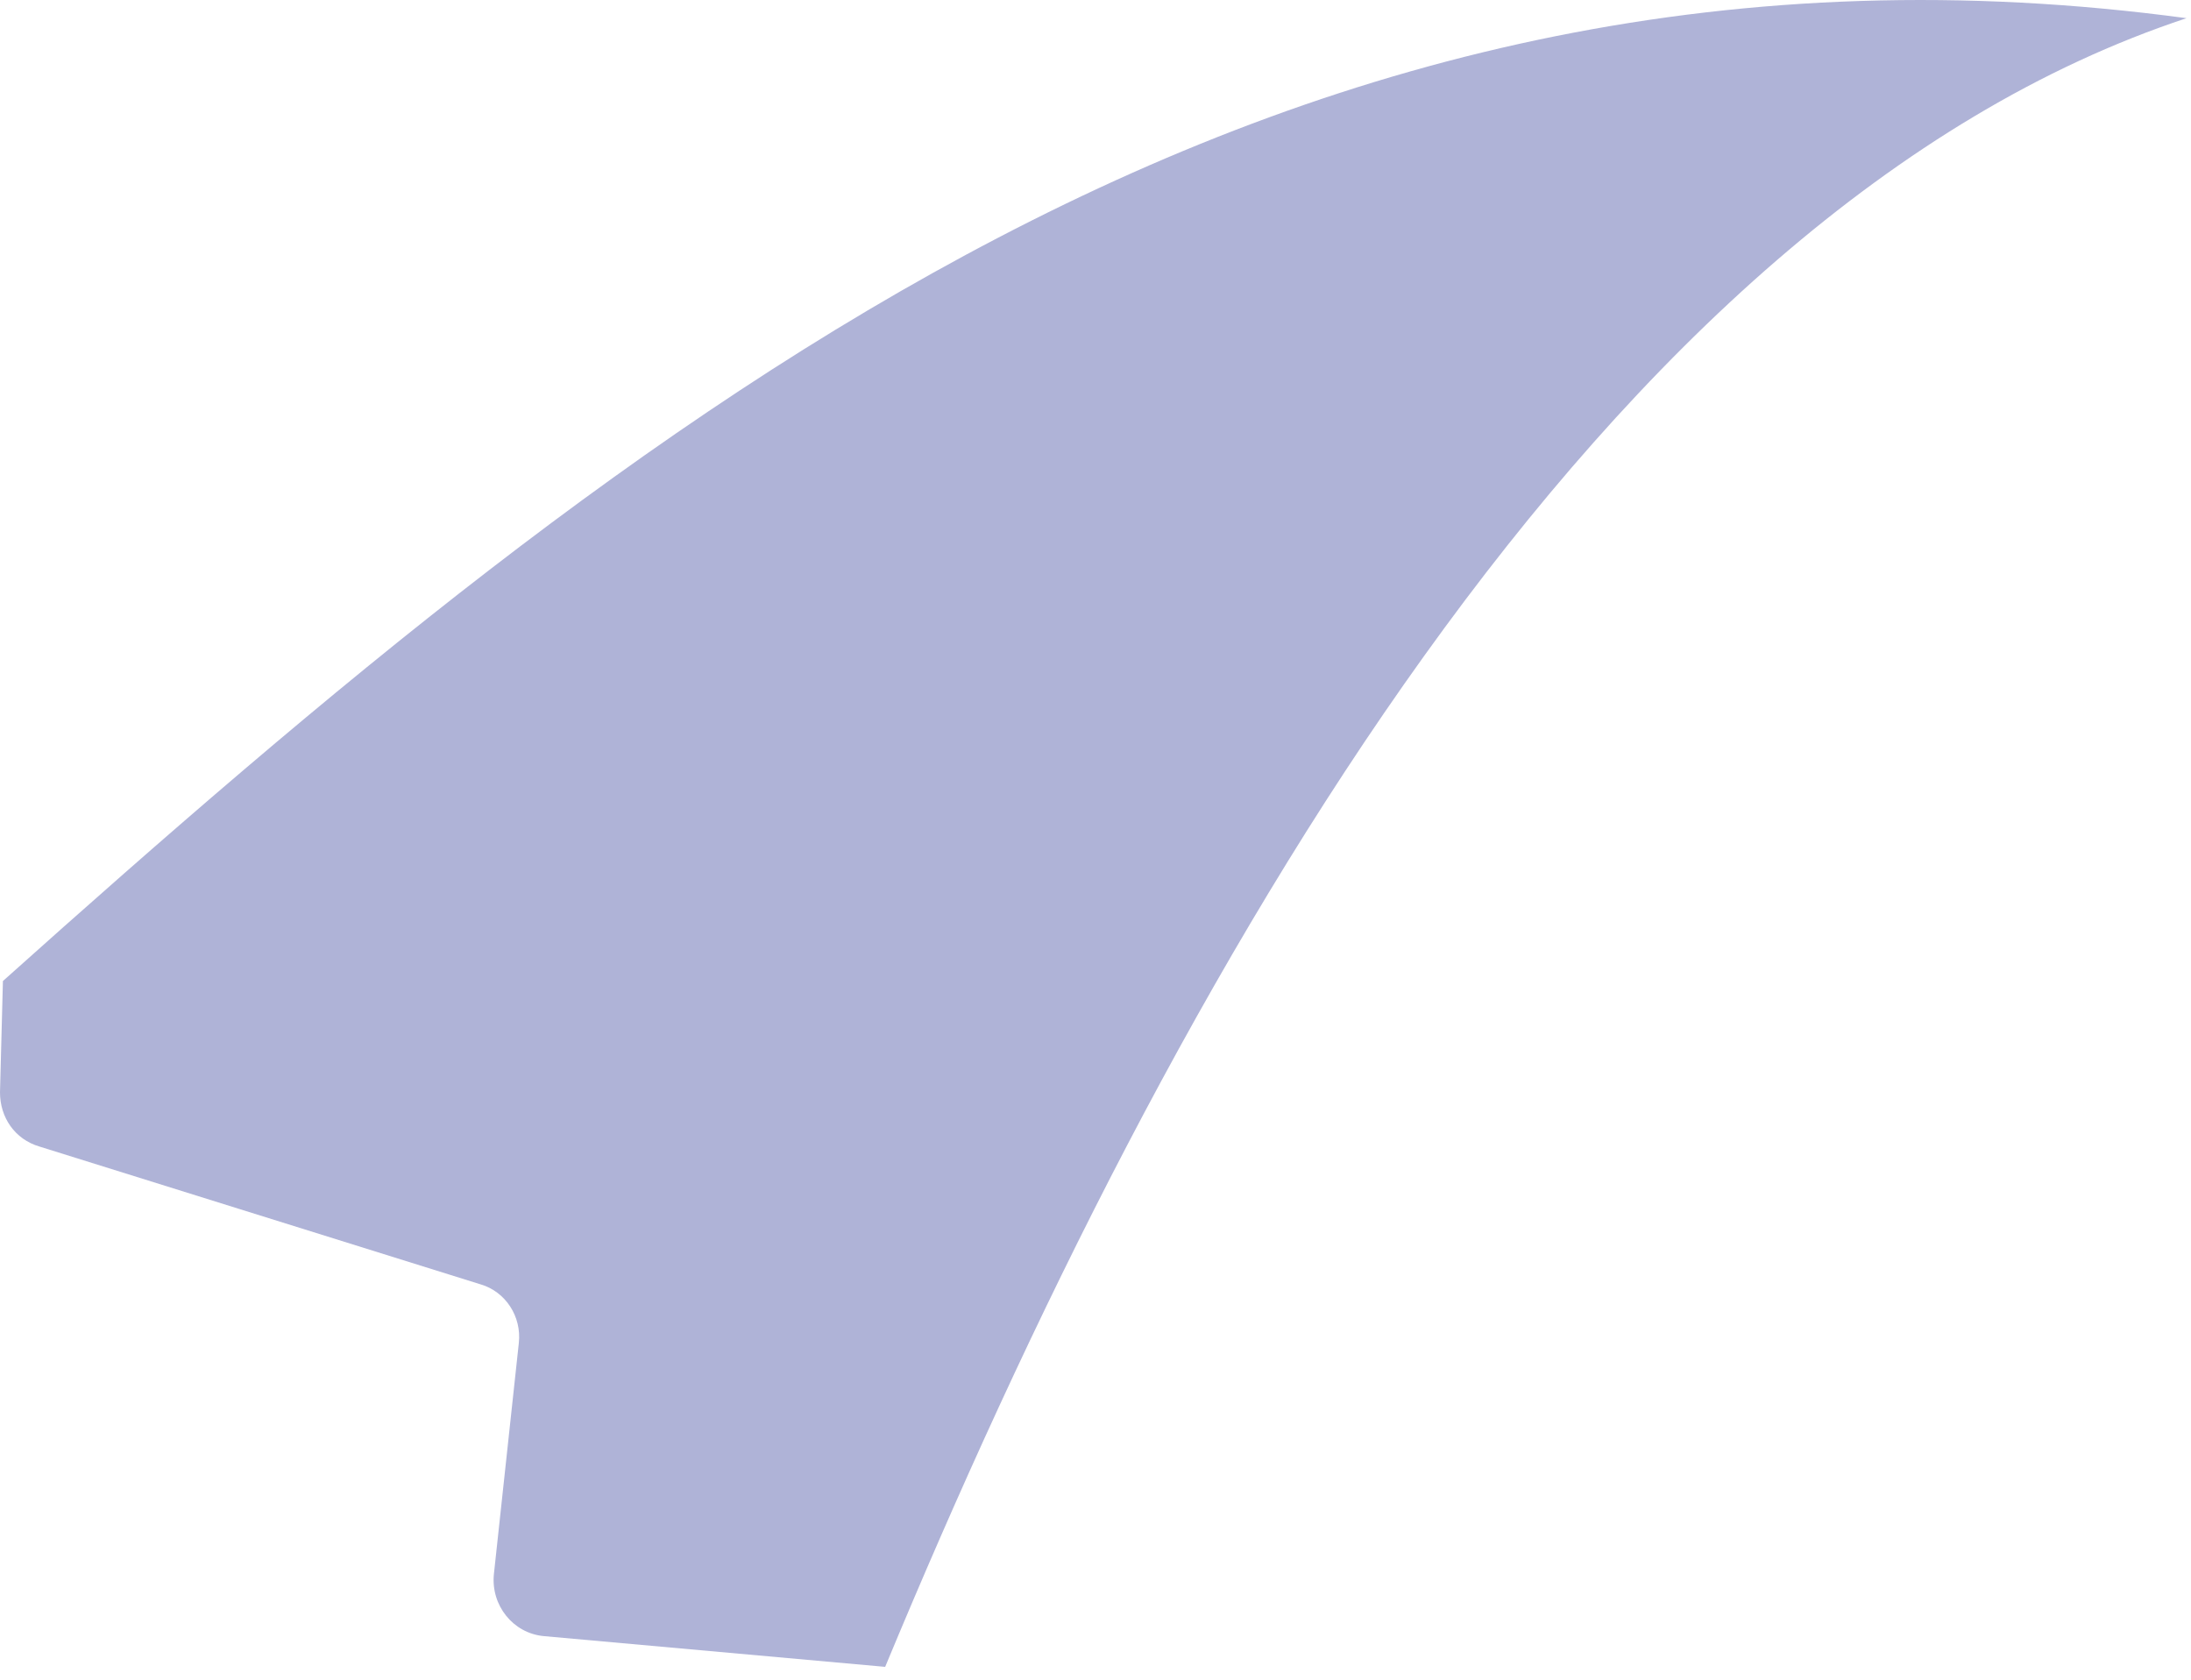 <?xml version="1.0" encoding="utf-8"?>
<svg xmlns="http://www.w3.org/2000/svg" fill="none" height="100%" overflow="visible" preserveAspectRatio="none" style="display: block;" viewBox="0 0 30 23" width="100%">
<path d="M0.04 13.433L0 14.958C0 15.299 0.201 15.6 0.542 15.7L6.582 17.587C6.923 17.687 7.144 18.028 7.104 18.389L6.762 21.56C6.722 21.981 7.023 22.363 7.445 22.403L12.12 22.824C16.053 13.353 21.933 2.898 29.939 0.249C17.599 -1.416 8.869 5.527 0.04 13.433Z" fill="#AFB3D7" id="cdncdndjn"/>
</svg>